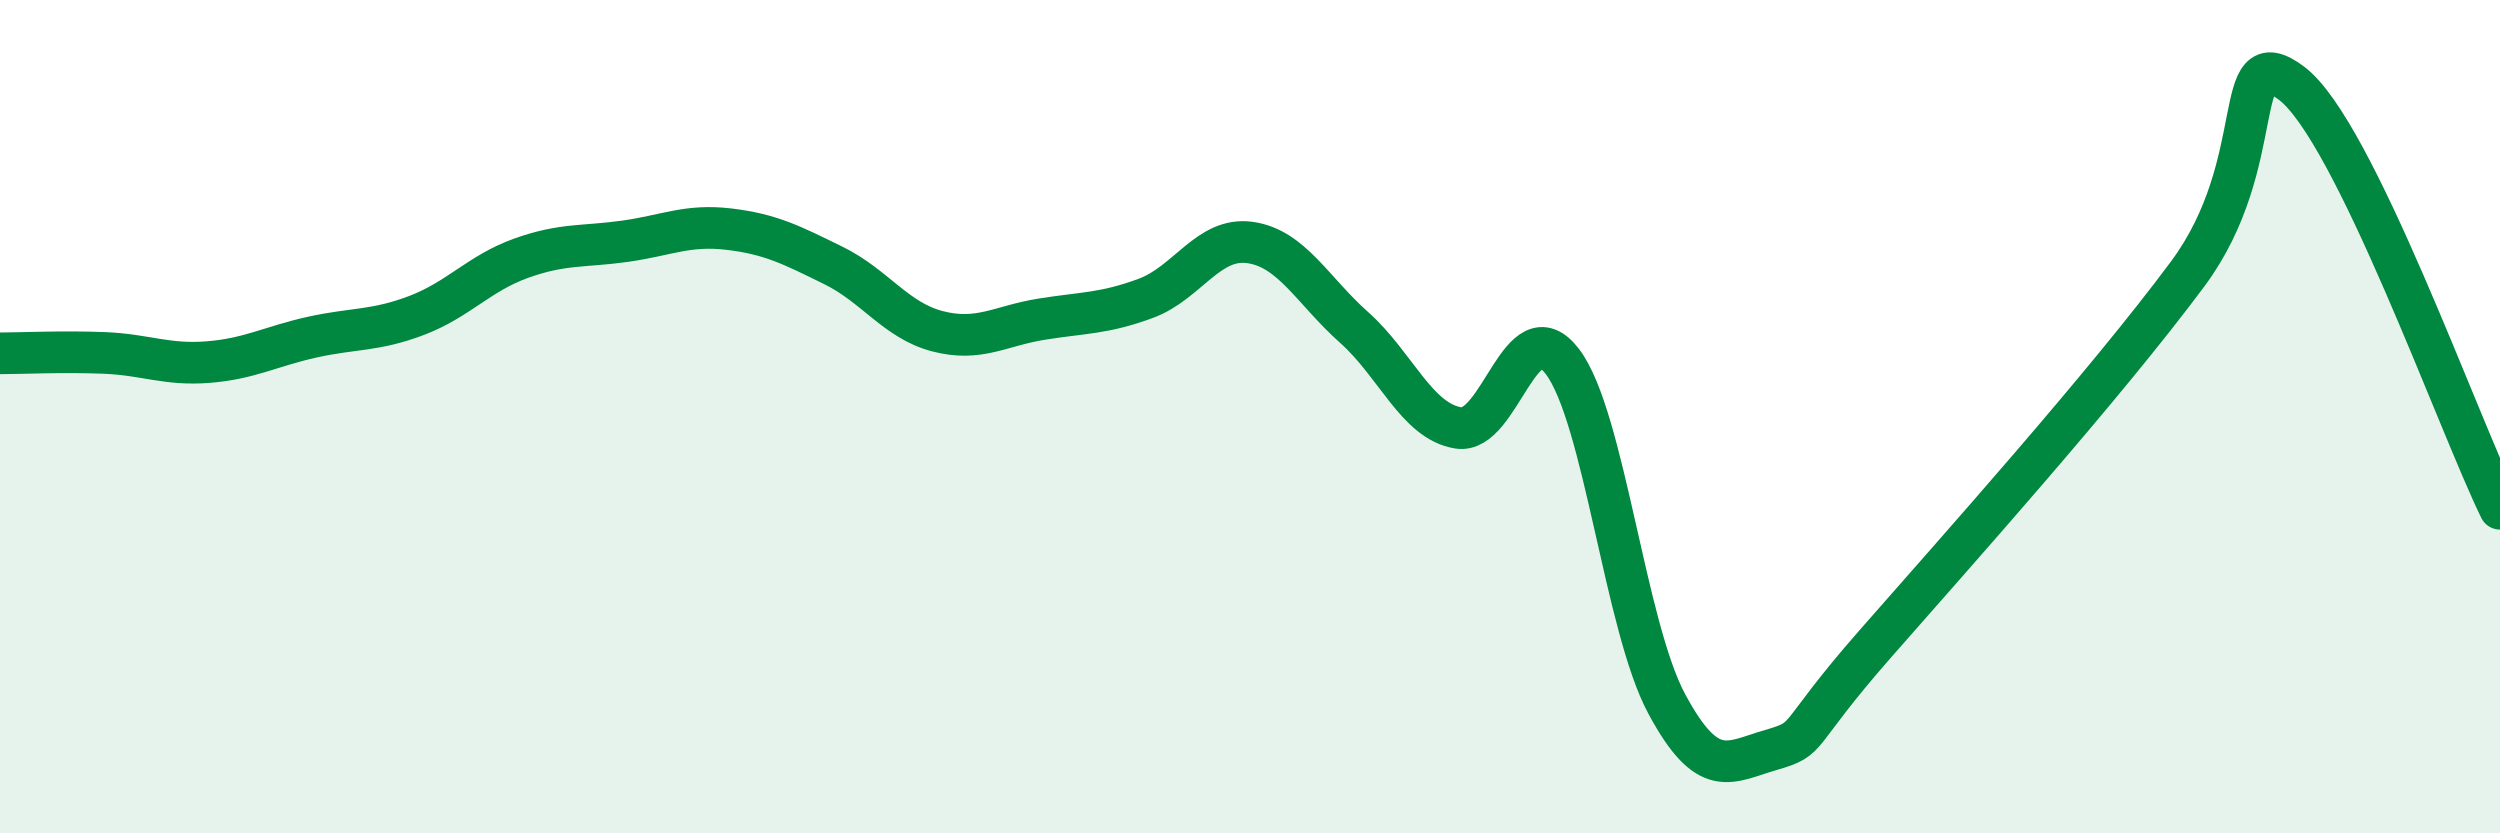 
    <svg width="60" height="20" viewBox="0 0 60 20" xmlns="http://www.w3.org/2000/svg">
      <path
        d="M 0,8.48 C 0.5,8.48 1.5,8.43 2.5,8.47 C 3.5,8.51 4,8.77 5,8.69 C 6,8.61 6.5,8.31 7.5,8.09 C 8.5,7.87 9,7.95 10,7.57 C 11,7.19 11.5,6.56 12.5,6.2 C 13.5,5.84 14,5.93 15,5.79 C 16,5.65 16.5,5.38 17.5,5.5 C 18.5,5.62 19,5.88 20,6.37 C 21,6.86 21.5,7.69 22.5,7.95 C 23.5,8.21 24,7.82 25,7.66 C 26,7.5 26.5,7.53 27.5,7.16 C 28.5,6.79 29,5.68 30,5.82 C 31,5.96 31.5,6.97 32.5,7.86 C 33.5,8.75 34,10.11 35,10.27 C 36,10.43 36.5,7.36 37.5,8.68 C 38.5,10 39,15.03 40,16.89 C 41,18.75 41.5,18.29 42.5,18 C 43.5,17.71 43,17.74 45,15.46 C 47,13.18 50.5,9.27 52.5,6.58 C 54.5,3.89 53.5,0.87 55,2 C 56.5,3.13 59,10.17 60,12.21L60 20L0 20Z"
        fill="#008740"
        opacity="0.1"
        stroke-linecap="round"
        stroke-linejoin="round"
      />
      <path
        d="M 0,8.48 C 0.5,8.48 1.5,8.43 2.5,8.47 C 3.5,8.51 4,8.77 5,8.69 C 6,8.61 6.5,8.31 7.5,8.09 C 8.5,7.87 9,7.95 10,7.57 C 11,7.19 11.5,6.56 12.5,6.2 C 13.5,5.84 14,5.93 15,5.79 C 16,5.65 16.5,5.38 17.5,5.5 C 18.5,5.62 19,5.88 20,6.37 C 21,6.86 21.5,7.69 22.5,7.95 C 23.5,8.21 24,7.82 25,7.66 C 26,7.5 26.5,7.53 27.5,7.16 C 28.5,6.79 29,5.68 30,5.82 C 31,5.96 31.5,6.97 32.5,7.86 C 33.5,8.75 34,10.11 35,10.27 C 36,10.43 36.5,7.36 37.5,8.68 C 38.5,10 39,15.03 40,16.89 C 41,18.75 41.5,18.29 42.5,18 C 43.5,17.71 43,17.74 45,15.46 C 47,13.18 50.5,9.27 52.5,6.58 C 54.5,3.89 53.5,0.87 55,2 C 56.5,3.13 59,10.17 60,12.21"
        stroke="#008740"
        stroke-width="1"
        fill="none"
        stroke-linecap="round"
        stroke-linejoin="round"
      />
    </svg>
  